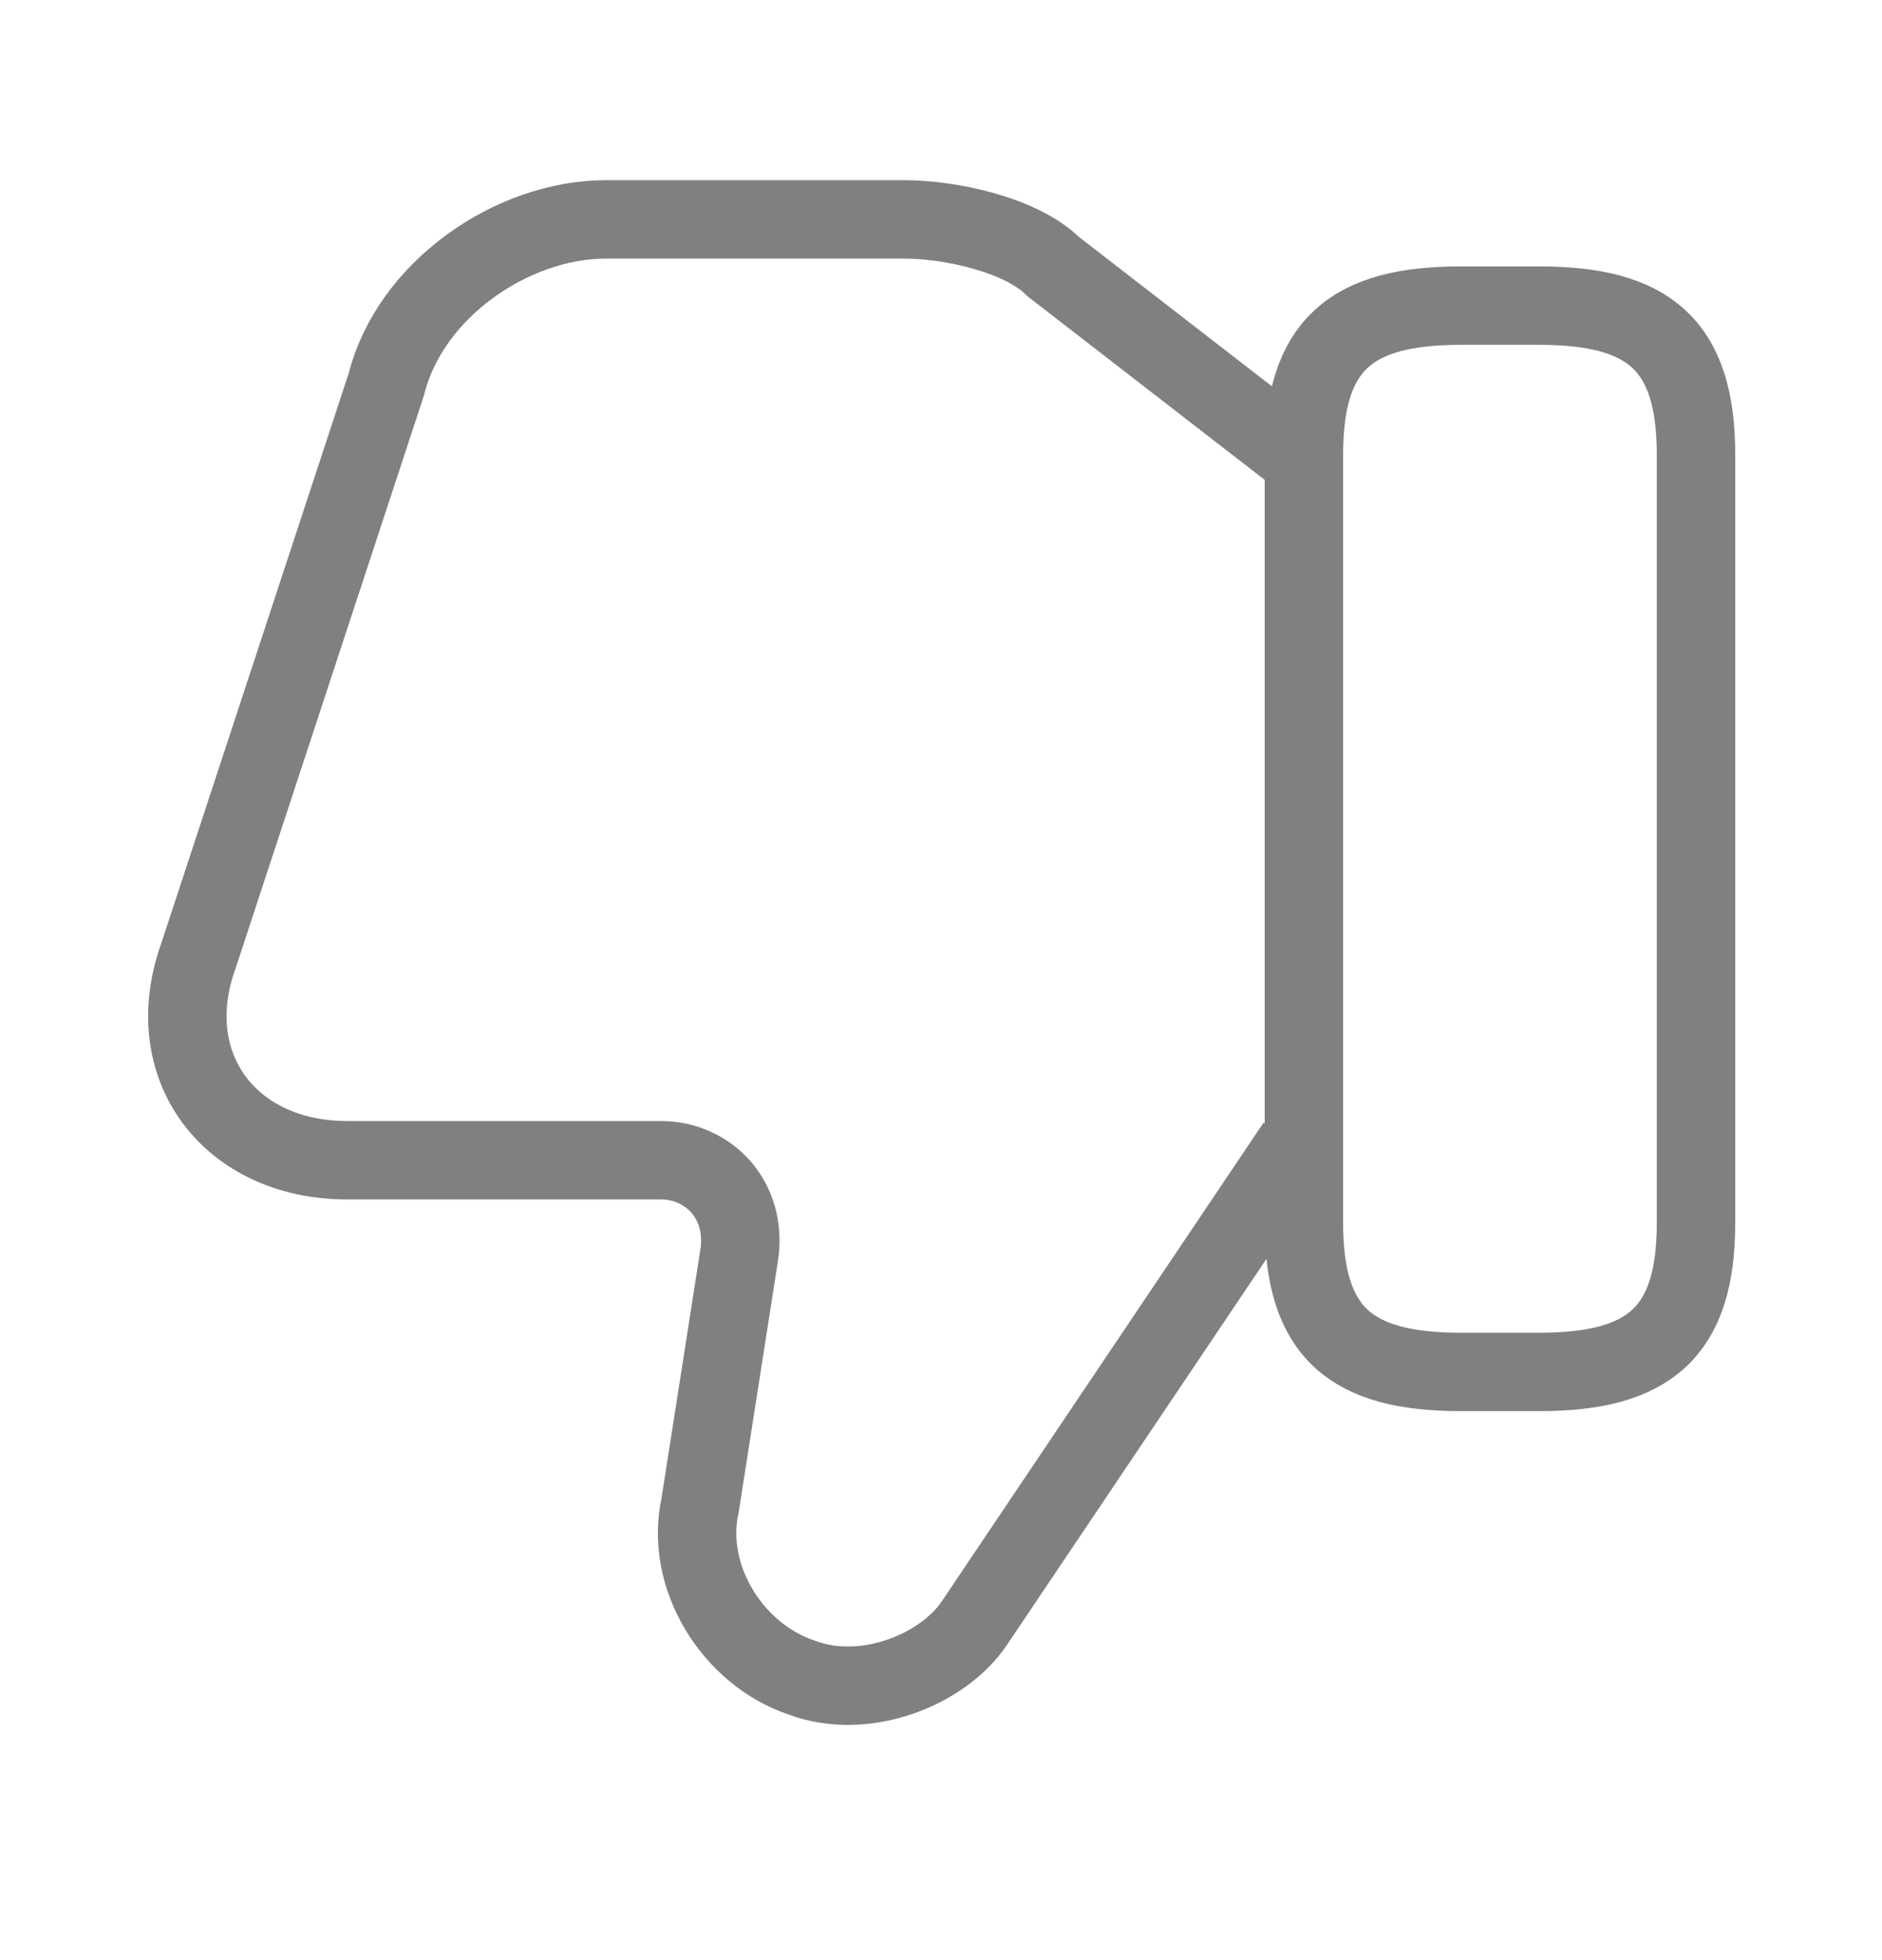 <svg width="24" height="25" viewBox="0 0 24 25" fill="none" xmlns="http://www.w3.org/2000/svg">
<path d="M16.528 5.798L13.428 3.398C13.028 2.998 12.128 2.798 11.528 2.798L7.728 2.798C6.528 2.798 5.228 3.698 4.928 4.898L2.528 12.198C2.028 13.598 2.928 14.798 4.428 14.798L8.428 14.798C9.028 14.798 9.528 15.298 9.428 15.998L8.928 19.198C8.728 20.098 9.328 21.098 10.228 21.398C11.028 21.698 12.028 21.298 12.428 20.698L16.528 14.598" stroke="#808080" stroke-miterlimit="10"/>
<path d="M21.628 5.798L21.628 15.598C21.628 16.998 21.028 17.498 19.628 17.498L18.628 17.498C17.228 17.498 16.628 16.998 16.628 15.598L16.628 5.798C16.628 4.398 17.228 3.898 18.628 3.898L19.628 3.898C21.028 3.898 21.628 4.398 21.628 5.798Z" stroke="#808080" stroke-linecap="round" stroke-linejoin="round"/>
</svg>
